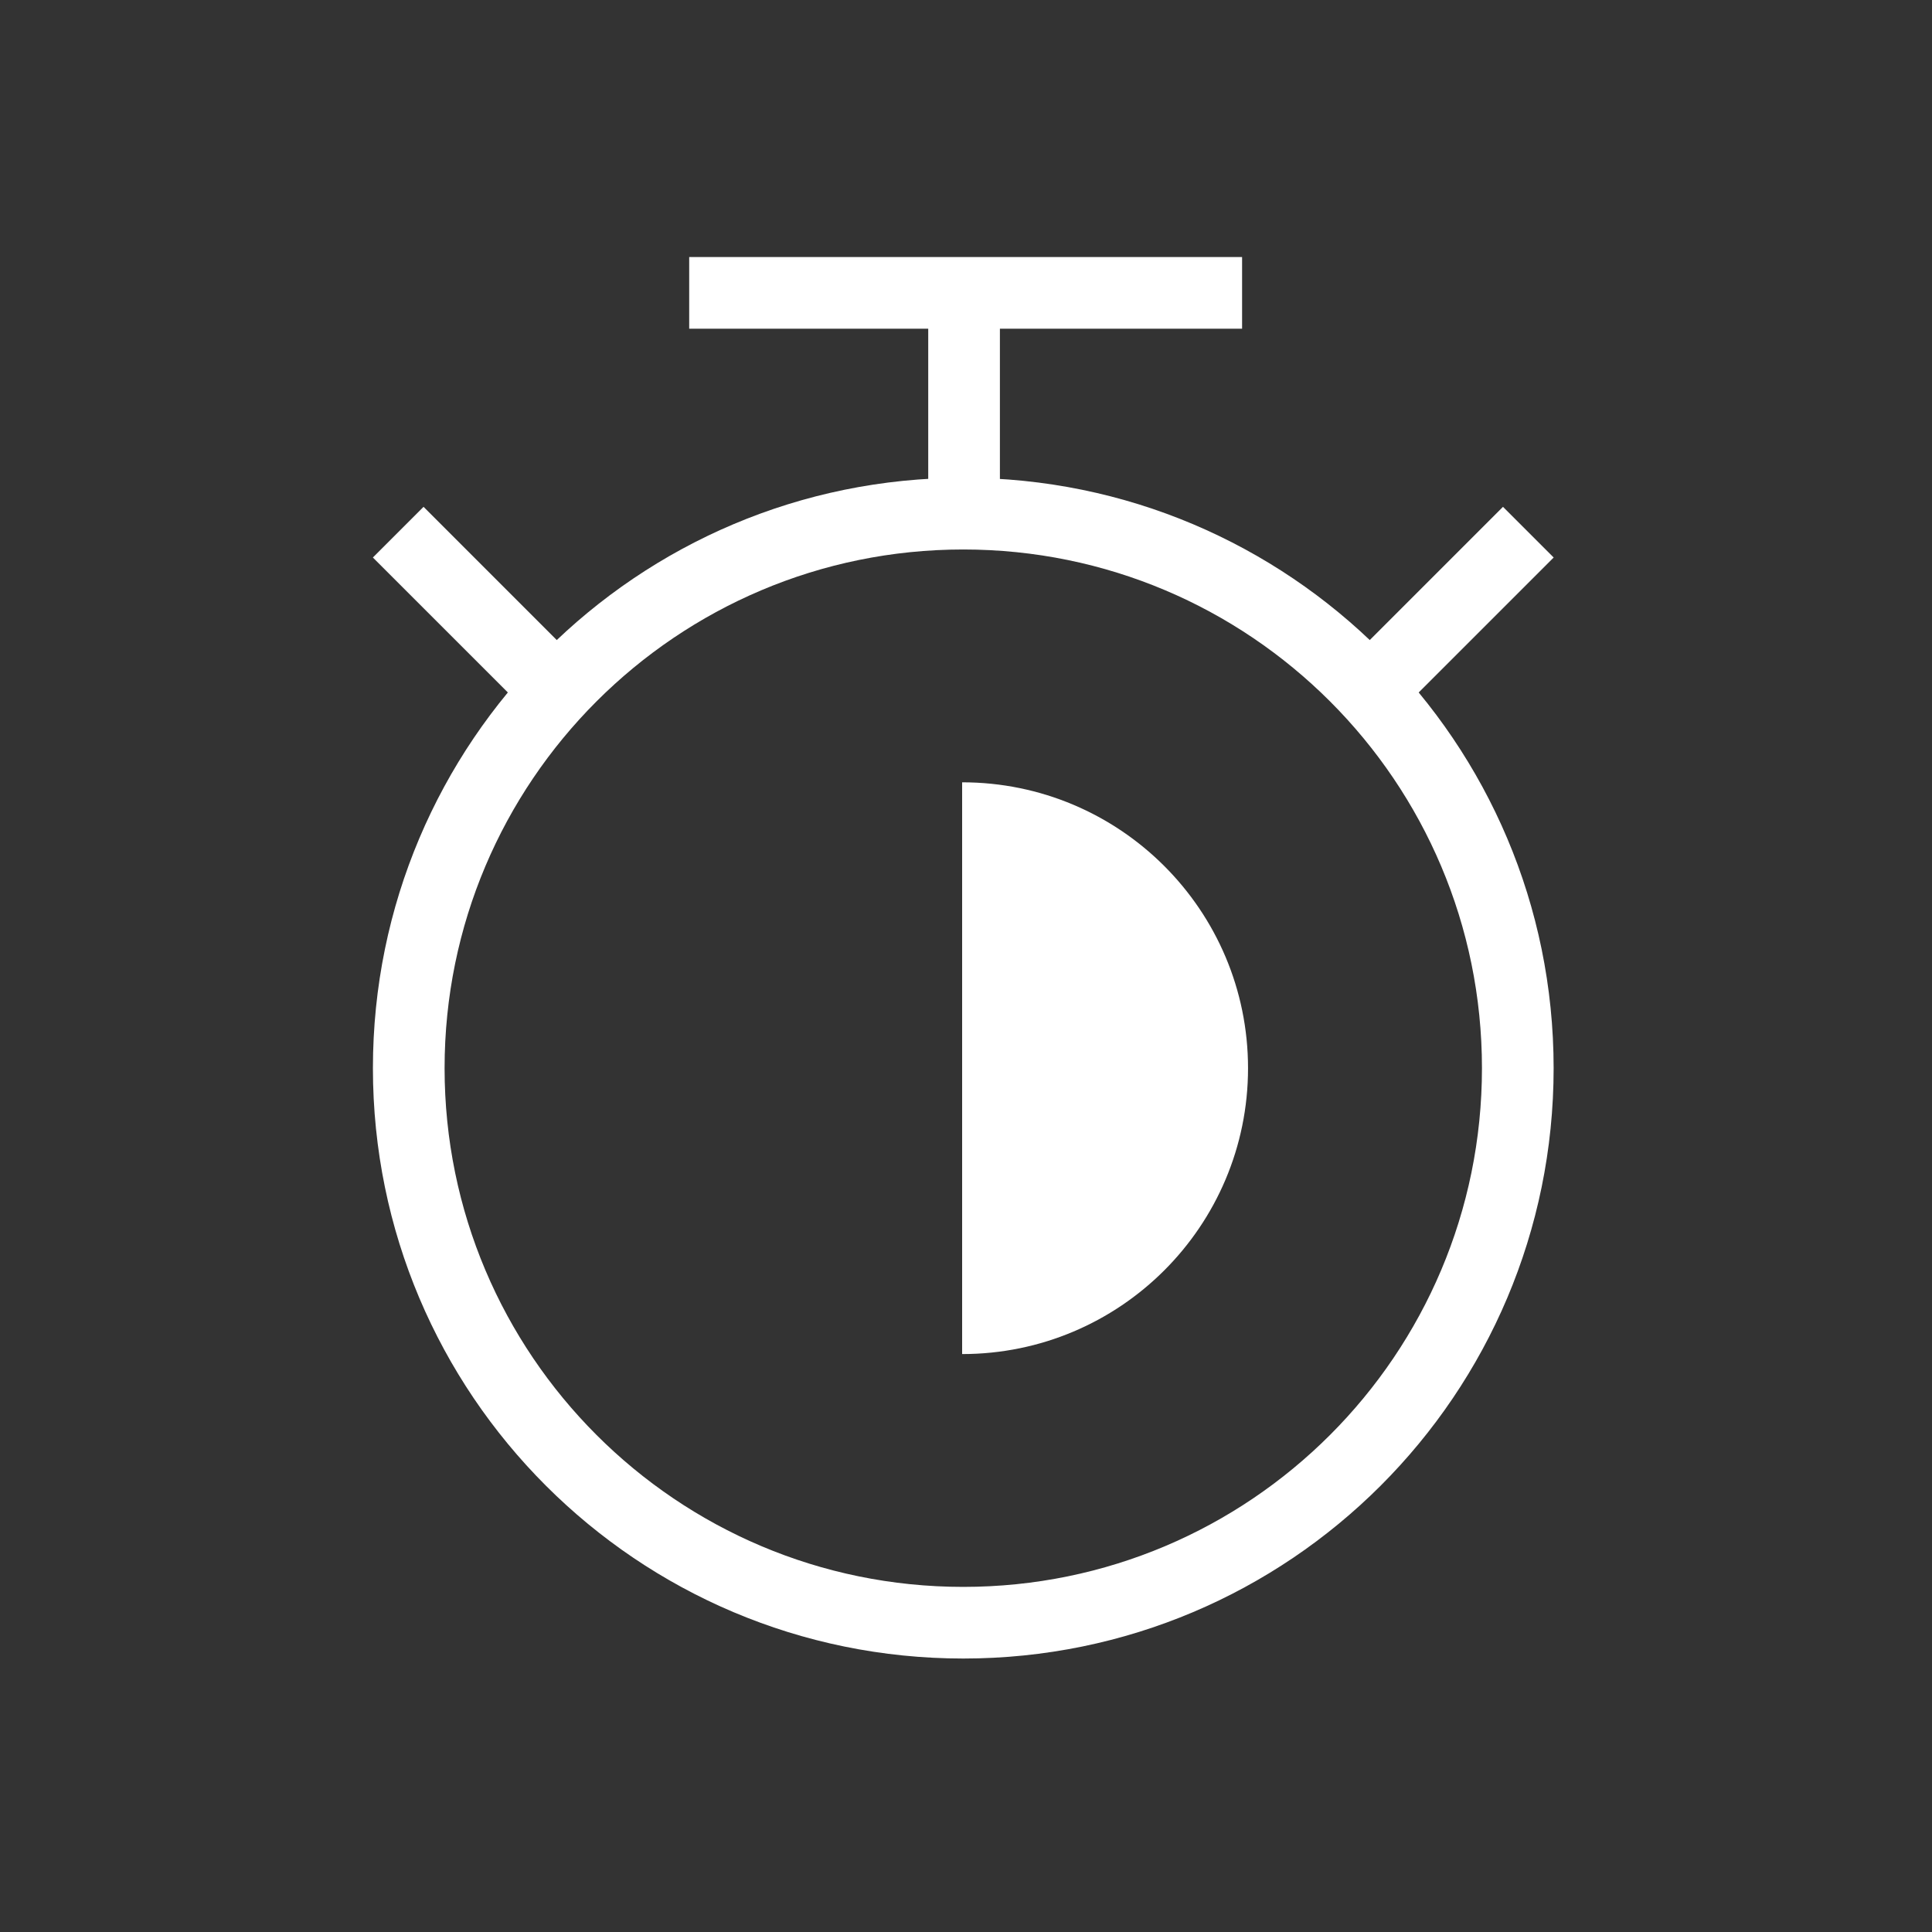 <svg width="51" height="51" viewBox="0 0 51 51" fill="none" xmlns="http://www.w3.org/2000/svg"><rect x="0" y="0" width="51" height="51" fill="#333333" stroke="none"/><path fill-rule="evenodd" clip-rule="evenodd" d="M25.428 41.89C32.99 41.89 39.12 35.759 39.12 28.197C39.12 20.635 32.99 14.505 25.428 14.505C17.866 14.505 11.736 20.635 11.736 28.197C11.736 35.759 17.866 41.89 25.428 41.89ZM25.428 43.781C34.035 43.781 41.012 36.804 41.012 28.197C41.012 19.59 34.035 12.613 25.428 12.613C16.821 12.613 9.844 19.59 9.844 28.197C9.844 36.804 16.821 43.781 25.428 43.781Z" fill="white"/><path d="M25.398 35.744C29.566 35.744 32.945 32.366 32.945 28.198C32.945 24.03 29.566 20.651 25.398 20.651V35.744Z" fill="white"/><path fill-rule="evenodd" clip-rule="evenodd" d="M41.013 14.717L37.131 18.598L35.793 17.261L39.675 13.379L41.013 14.717Z" fill="white"/><path fill-rule="evenodd" clip-rule="evenodd" d="M9.843 14.717L13.725 18.598L15.062 17.261L11.181 13.379L9.843 14.717Z" fill="white"/><path fill-rule="evenodd" clip-rule="evenodd" d="M18.193 6.785L32.788 6.785L32.788 8.677L26.395 8.677L26.395 13.467L24.503 13.467L24.503 8.677L18.193 8.677L18.193 6.785Z" fill="white"/></svg>